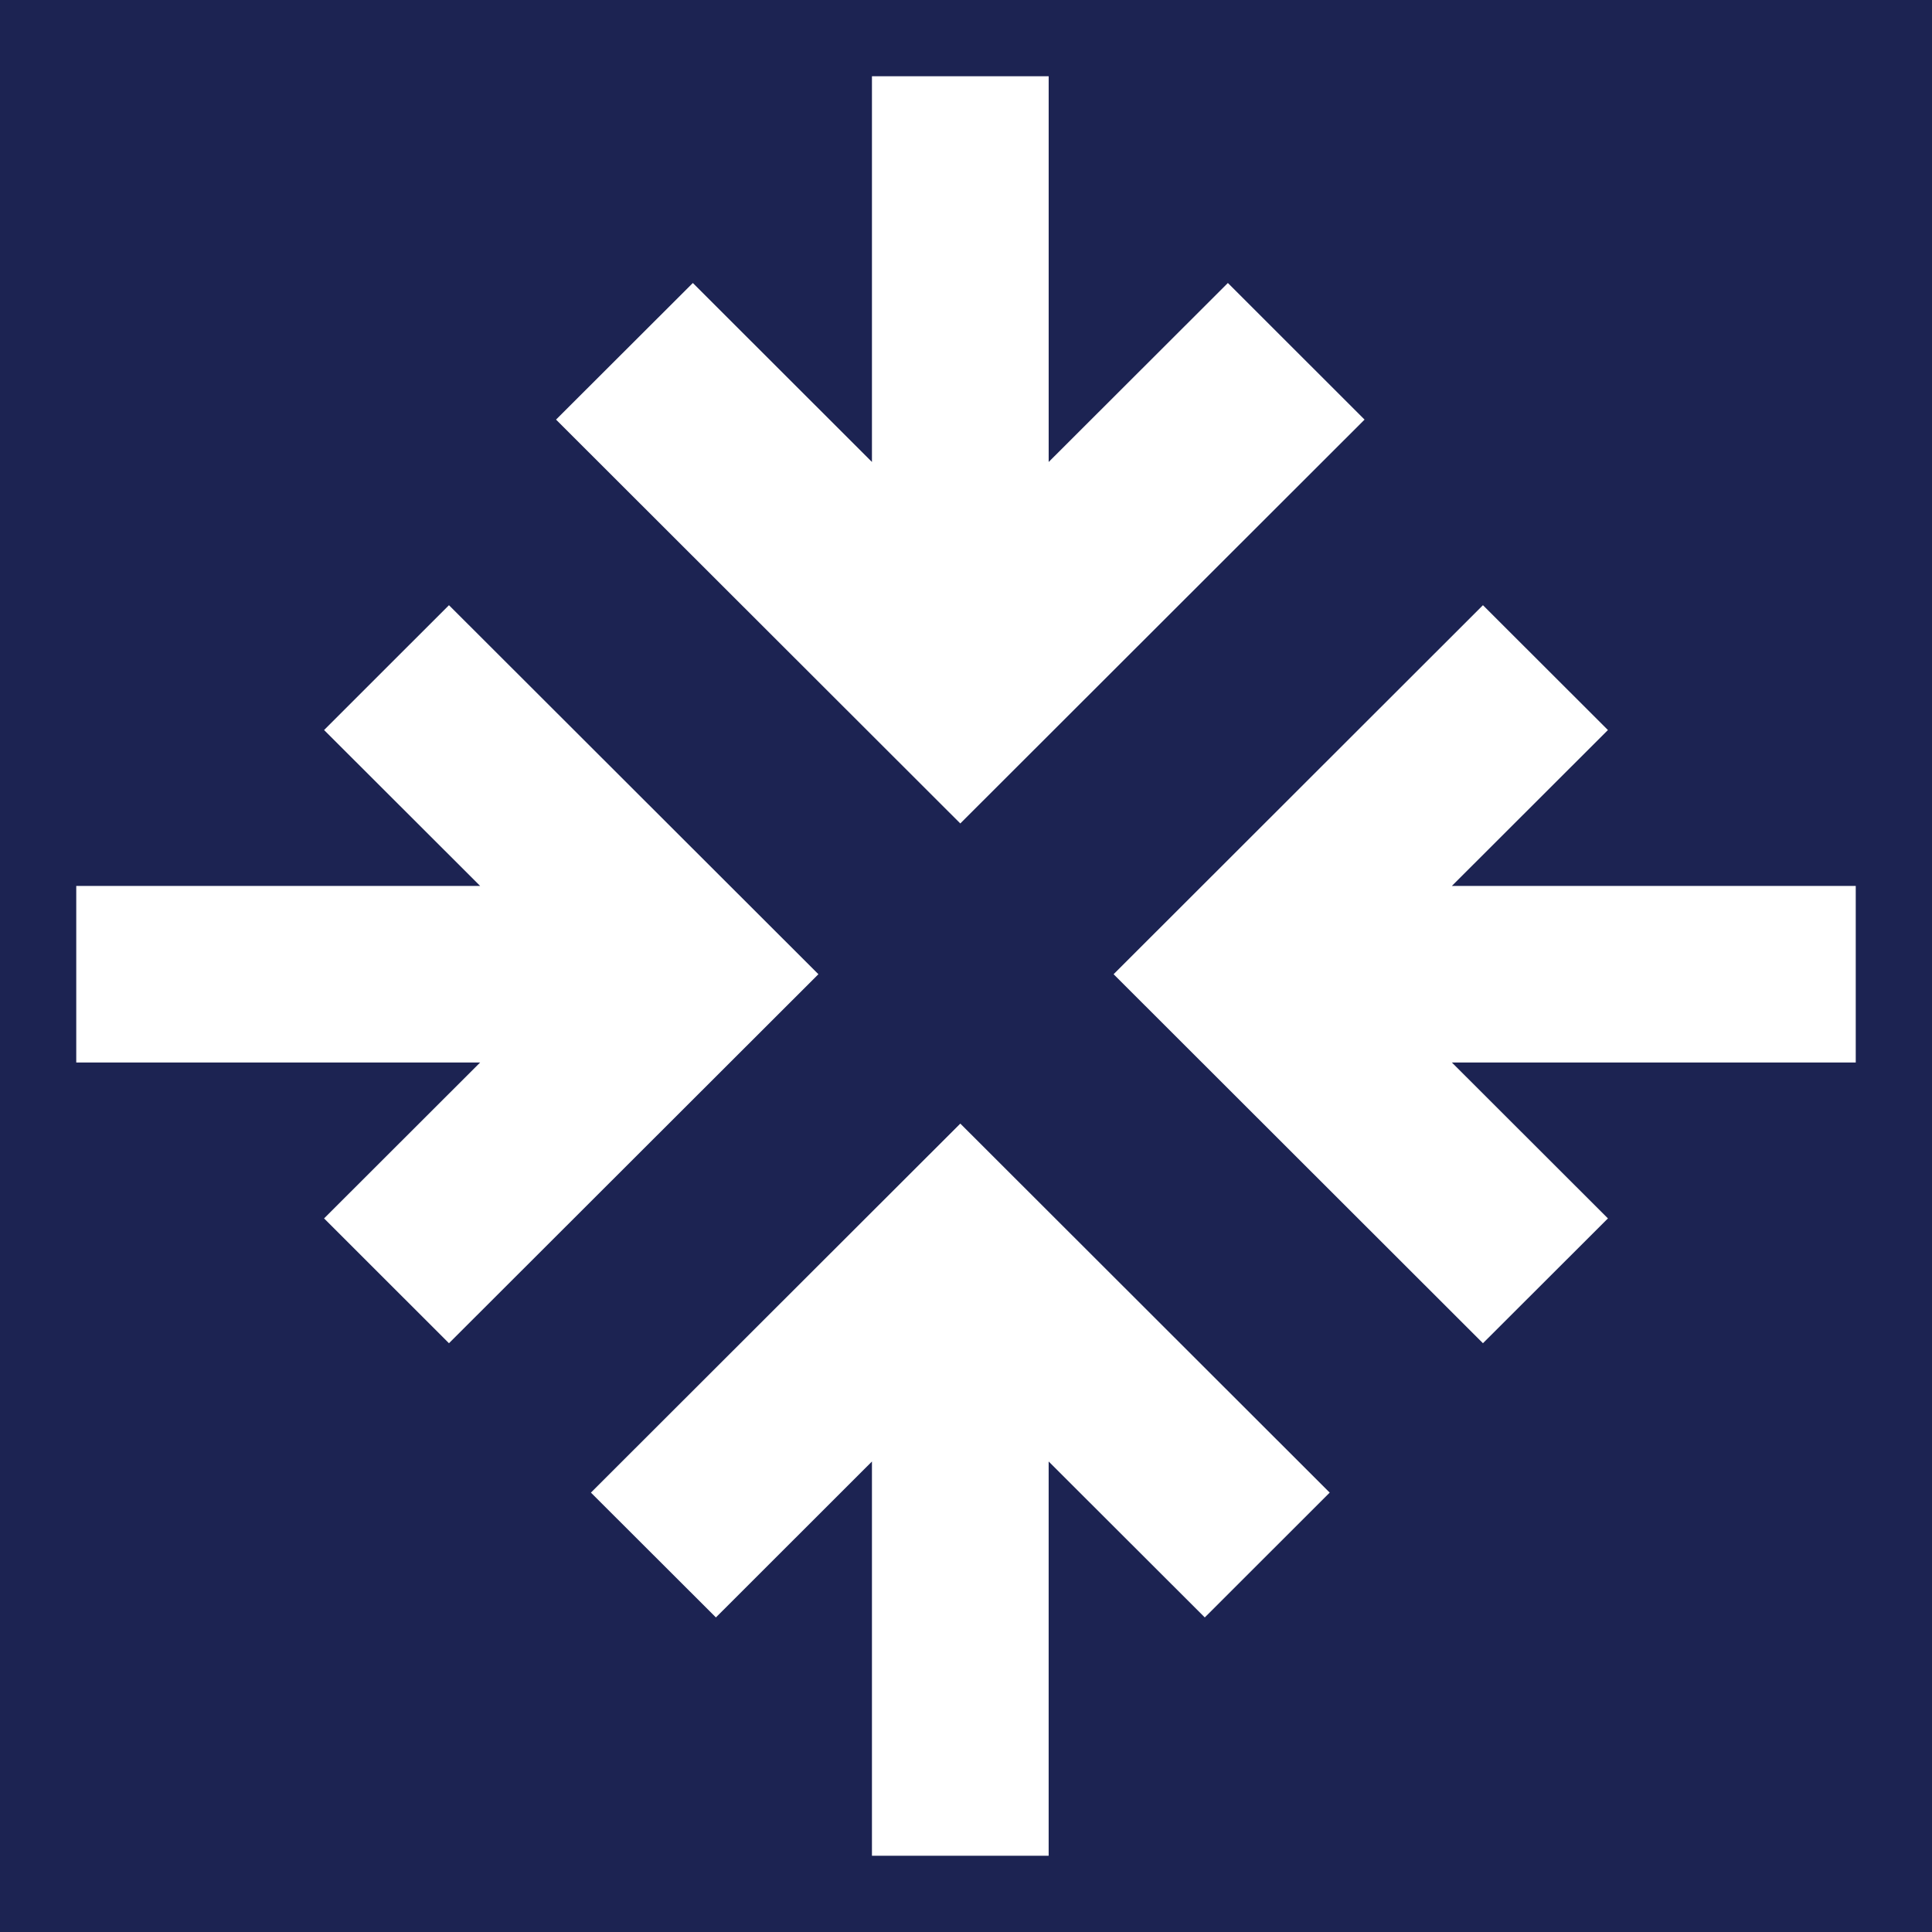 <?xml version="1.0" encoding="UTF-8"?>
<svg width="119px" height="119px" viewBox="0 0 119 119" version="1.1" xmlns="http://www.w3.org/2000/svg" xmlns:xlink="http://www.w3.org/1999/xlink">
    <title>SDG/IT/03 Copy 14</title>
    <g id="🔪-04-Export" stroke="none" stroke-width="1" fill="none" fill-rule="evenodd">
        <g id="elementi-grafici" transform="translate(-226, -409)">
            <g id="SDG/IT/03-Copy-14" transform="translate(226, 409)">
                <rect id="Rectangle" fill="#1C2352" x="0" y="0" width="119" height="119"></rect>
                <path d="M59.15,69.207 L81.902,91.936 L74.208,99.624 L64.591,90.019 L64.591,114.303 L53.707,114.303 L53.707,90.02 L44.096,99.624 L36.397,91.936 L59.15,69.207 Z M91.341,37.277 L99.039,44.966 L89.426,54.569 L114.303,54.569 L114.303,65.443 L89.426,65.443 L99.039,75.047 L91.341,82.735 L68.591,60.006 L91.341,37.277 Z M27.654,37.277 L50.409,60.006 L27.654,82.735 L19.961,75.047 L29.575,65.443 L4.697,65.443 L4.697,54.569 L29.575,54.569 L19.961,44.966 L27.654,37.277 Z M64.592,4.697 L64.592,28.456 L75.63,17.431 L84.049,25.845 L59.149,50.72 L34.249,25.845 L42.675,17.431 L53.707,28.454 L53.707,4.697 L64.592,4.697 Z" id="Combined-Shape" fill="#FFFFFF"></path>
            </g>
        </g>
    </g>
</svg>